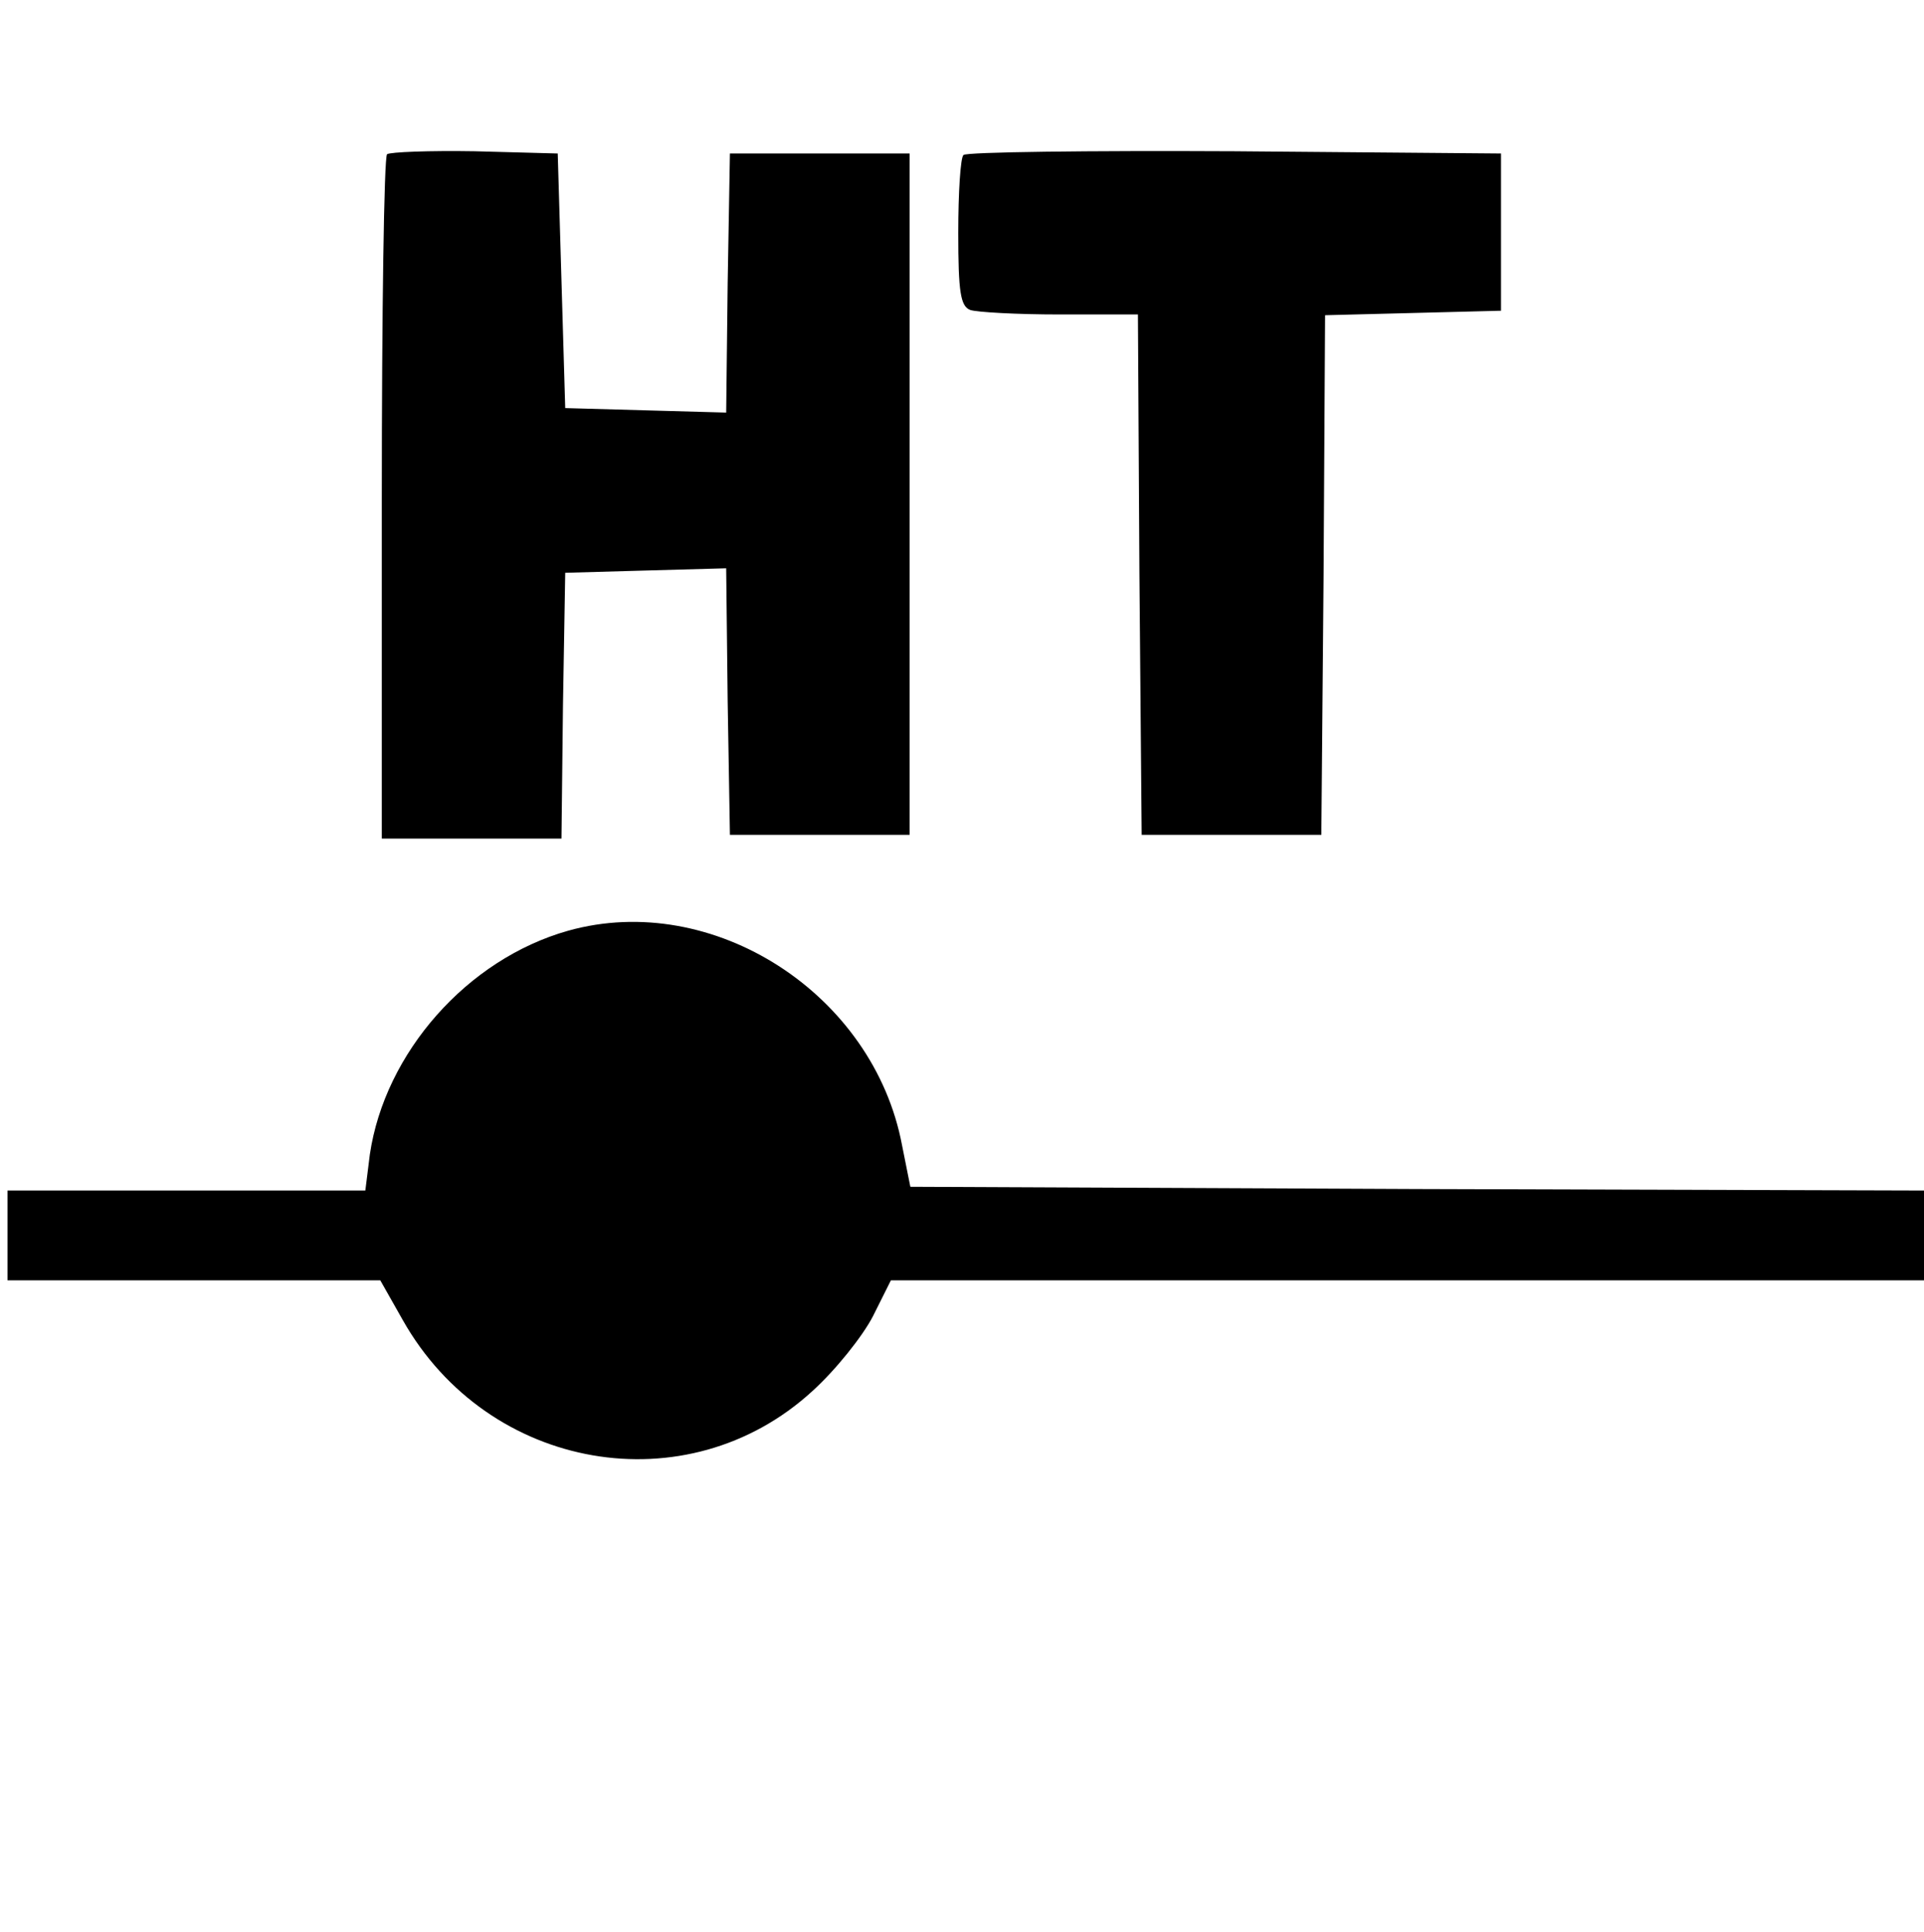 <?xml version="1.0" encoding="UTF-8" standalone="no"?>
<svg xmlns="http://www.w3.org/2000/svg" version="1.0" width="257pt" height="258pt" viewBox="0 0 257 258" preserveAspectRatio="xMidYMid meet">
  <g transform="translate(0,258) scale(0.1,-0.1)" fill="#000000" stroke="none">
    <path d="M517 2374 c-4 -4 -7 -211 -7 -461 l0 -453 120 0 120 0 2 178 3 177 107 3 108 3 2 -178 3 -178 120 0 120 0 0 455 0 455 -120 0 -120 0 -3 -173 -2 -173 -108 3 -107 3 -5 170 -5 170 -111 3 c-60 1 -113 -1 -117 -4z"></path>
    <path d="M1287 2373 c-4 -3 -7 -50 -7 -104 0 -79 3 -98 16 -103 9 -3 62 -6 120 -6 l104 0 2 -347 3 -348 120 0 120 0 3 347 2 347 118 3 117 3 0 105 0 105 -356 3 c-195 1 -358 -1 -362 -5z"></path>
    <path d="M759 1337 c-135 -38 -245 -163 -265 -299 l-6 -48 -239 0 -239 0 0 -60 0 -60 249 0 249 0 30 -53 c114 -202 380 -248 547 -95 31 28 67 73 81 100 l24 48 690 0 690 0 0 60 0 60 -677 2 -677 3 -11 55 c-38 203 -253 341 -446 287z"></path>
  </g>
</svg>
